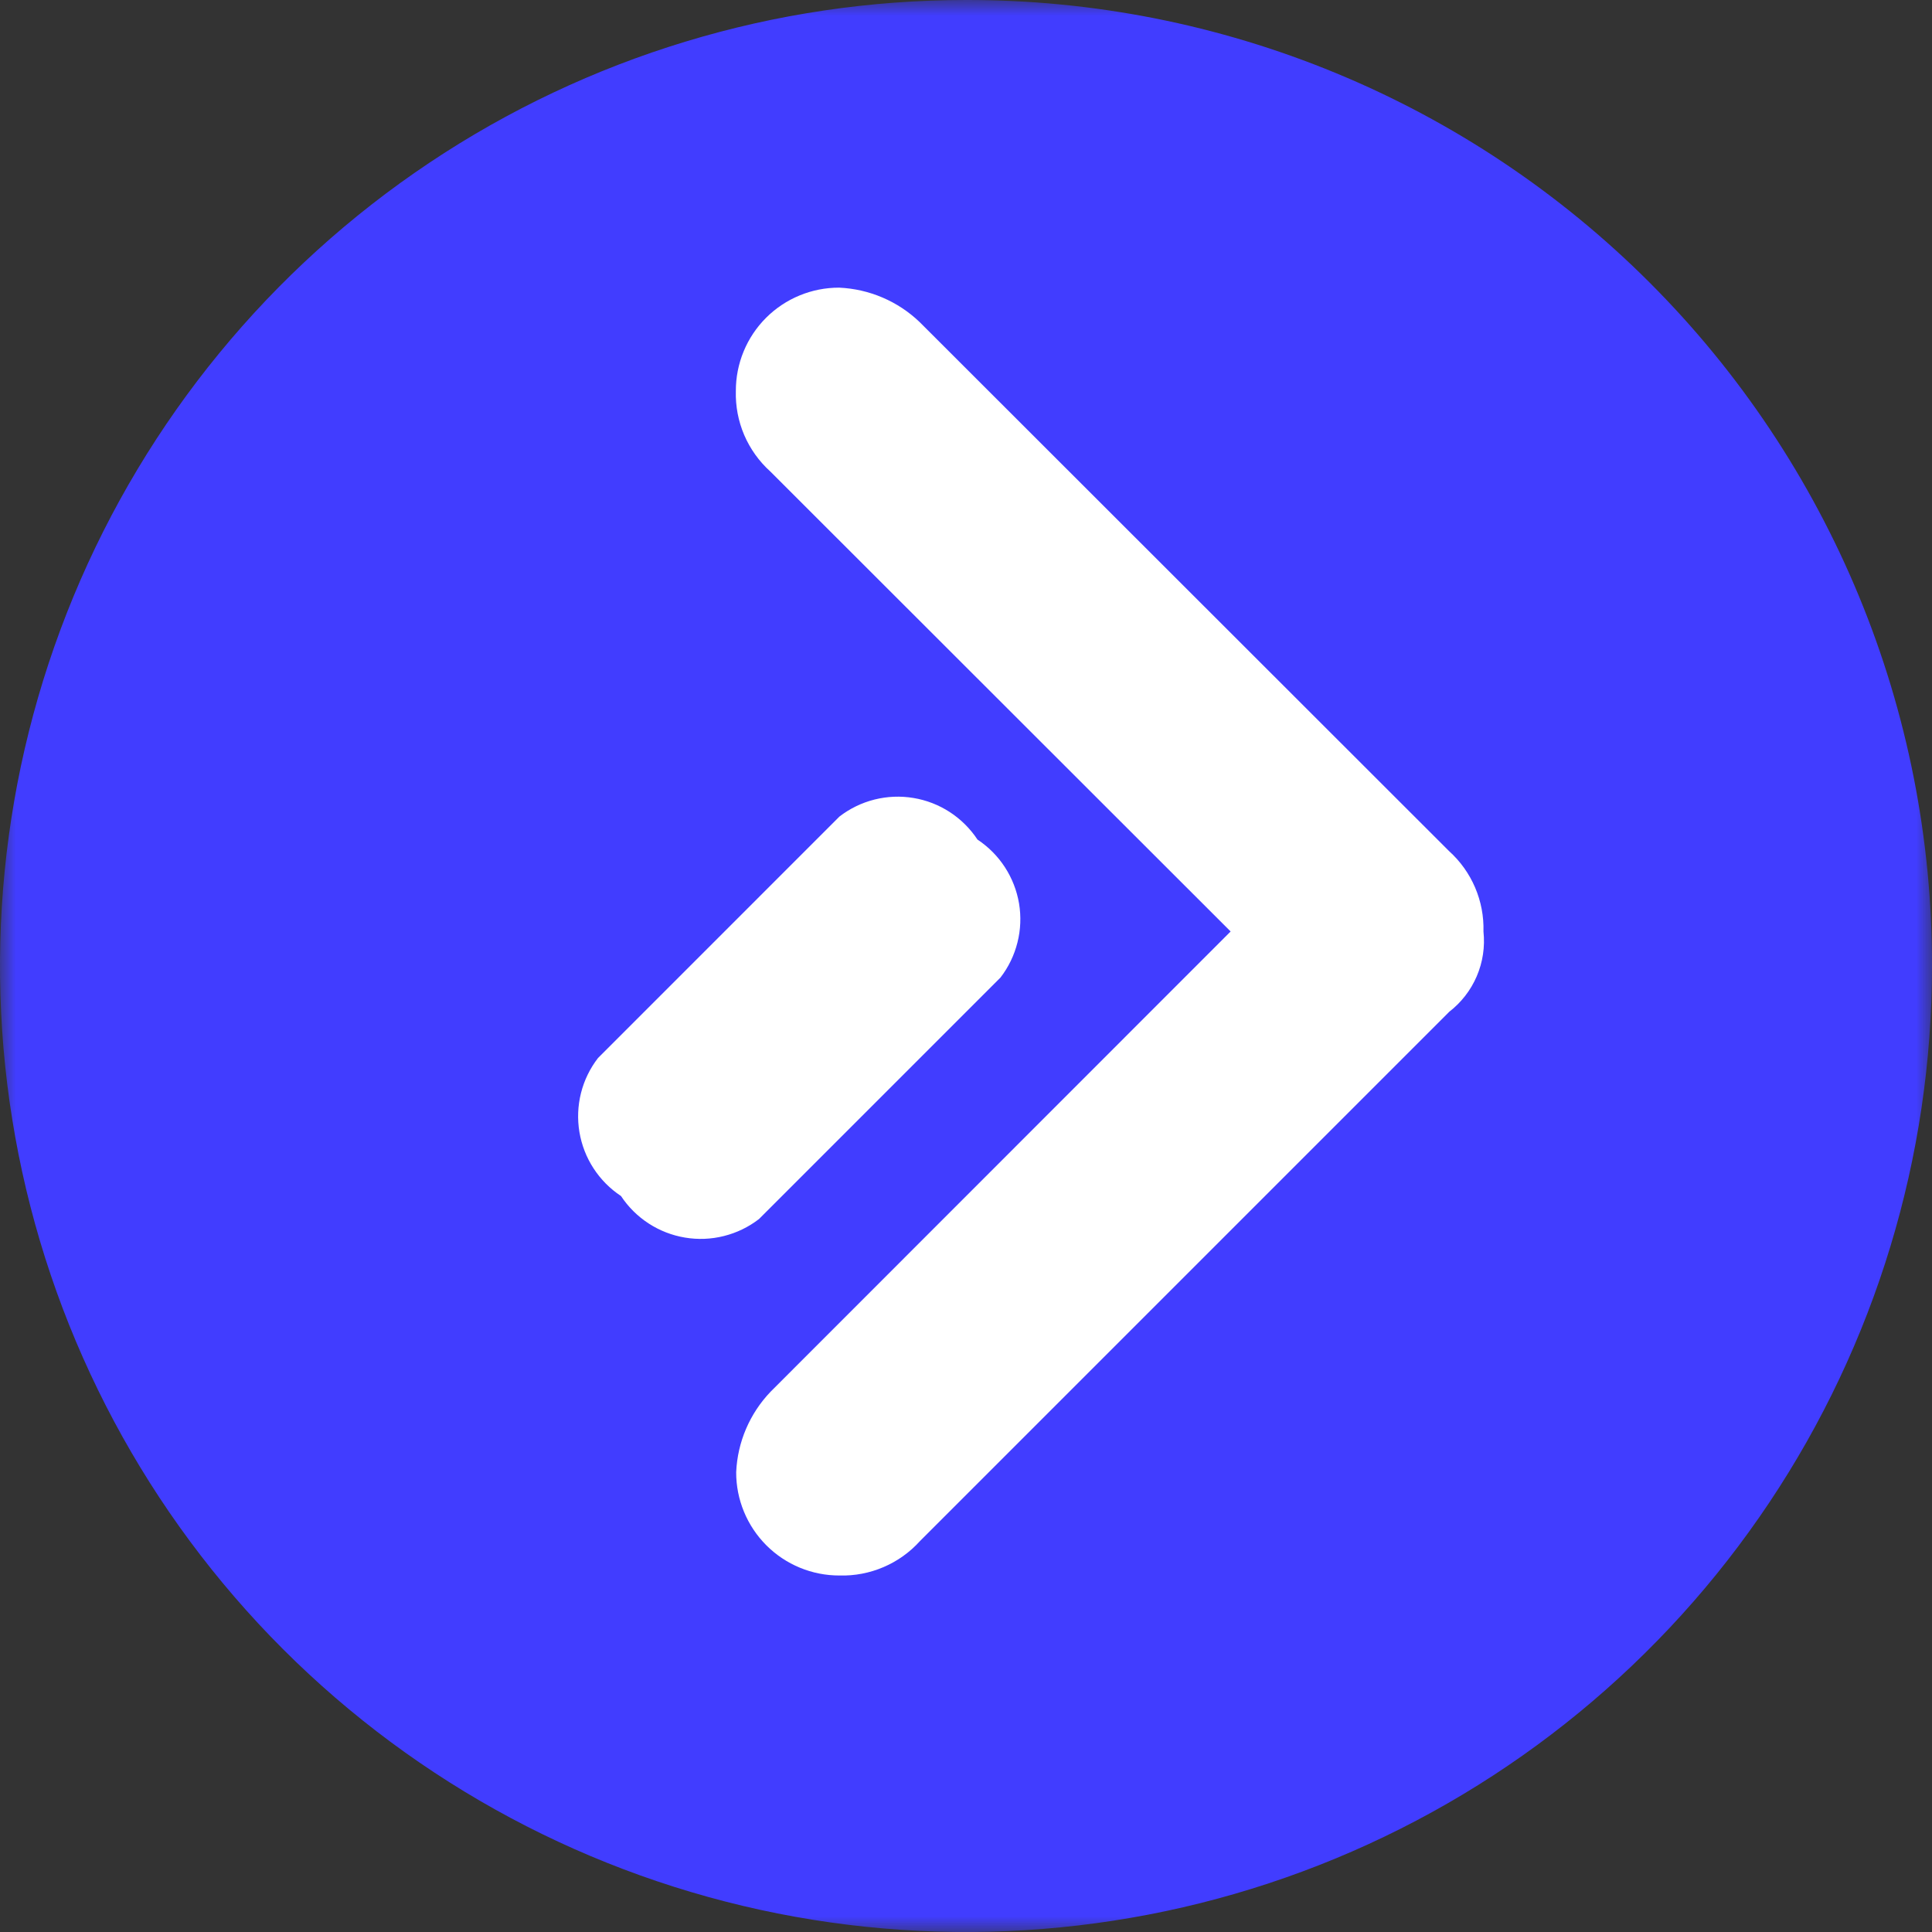 <svg width="63" height="63" viewBox="0 0 63 63" fill="none" xmlns="http://www.w3.org/2000/svg">
<rect x="0" y="0" width="63" height="63" fill="#333333" stroke="none"/>
<mask id="mask0_14_2" style="mask-type:luminance" maskUnits="userSpaceOnUse" x="0" y="0" width="63" height="63">
<path d="M63 0H0V63H63V0Z" fill="white"/>
</mask>
<g mask="url(#mask0_14_2)">
<path d="M31.5 54.749C44.754 54.749 55.499 44.004 55.499 30.75C55.499 17.495 44.754 6.75 31.5 6.75C18.245 6.75 7.5 17.495 7.5 30.75C7.5 44.004 18.245 54.749 31.5 54.749Z" fill="white"/>
<path d="M31.5 4.32059e-05C25.27 4.32059e-05 19.18 1.847 13.999 5.309C8.819 8.77 4.782 13.69 2.398 19.445C0.014 25.201 -0.61 31.535 0.605 37.645C1.821 43.756 4.821 49.368 9.226 53.774C13.632 58.179 19.244 61.179 25.355 62.395C31.465 63.61 37.799 62.986 43.554 60.602C49.31 58.218 54.23 54.181 57.691 49.001C61.153 43.82 63 37.73 63 31.5C63.007 27.361 62.197 23.262 60.616 19.437C59.036 15.613 56.716 12.137 53.789 9.211C50.863 6.285 47.388 3.964 43.563 2.384C39.738 0.803 35.639 -0.007 31.5 4.32059e-05ZM20.25 39.001C19.893 38.765 19.588 38.458 19.355 38.099C19.121 37.74 18.965 37.336 18.894 36.914C18.824 36.492 18.841 36.059 18.945 35.644C19.049 35.229 19.238 34.84 19.5 34.501L27.374 26.626C27.713 26.365 28.102 26.176 28.517 26.072C28.933 25.968 29.365 25.95 29.787 26.021C30.21 26.091 30.613 26.248 30.972 26.481C31.331 26.715 31.638 27.02 31.874 27.377C32.231 27.613 32.536 27.92 32.769 28.279C33.002 28.638 33.159 29.041 33.23 29.463C33.3 29.886 33.283 30.318 33.178 30.733C33.074 31.148 32.886 31.538 32.624 31.877L24.75 39.751C24.411 40.013 24.022 40.201 23.606 40.305C23.191 40.41 22.759 40.427 22.337 40.356C21.914 40.286 21.511 40.129 21.152 39.896C20.793 39.663 20.486 39.358 20.25 39.001ZM47.25 33.001L30 50.251C29.67 50.617 29.265 50.907 28.811 51.101C28.358 51.295 27.868 51.389 27.375 51.375C26.932 51.376 26.494 51.29 26.084 51.121C25.675 50.952 25.303 50.704 24.99 50.391C24.677 50.077 24.429 49.706 24.26 49.296C24.091 48.887 24.004 48.448 24.006 48.005C24.049 47.023 24.449 46.09 25.13 45.38L40.129 30.374L25.119 15.375C24.753 15.045 24.463 14.639 24.268 14.186C24.074 13.732 23.981 13.242 23.995 12.749C23.994 12.307 24.08 11.868 24.249 11.459C24.418 11.049 24.666 10.677 24.979 10.364C25.292 10.051 25.664 9.803 26.074 9.634C26.483 9.465 26.922 9.379 27.364 9.38C28.347 9.424 29.28 9.823 29.99 10.504L47.25 27.751C47.616 28.081 47.907 28.486 48.101 28.94C48.295 29.393 48.388 29.883 48.374 30.376C48.427 30.873 48.352 31.375 48.155 31.834C47.958 32.294 47.646 32.695 47.25 32.999V33.001Z" fill="#413DFF"/>
</g>
</svg>
